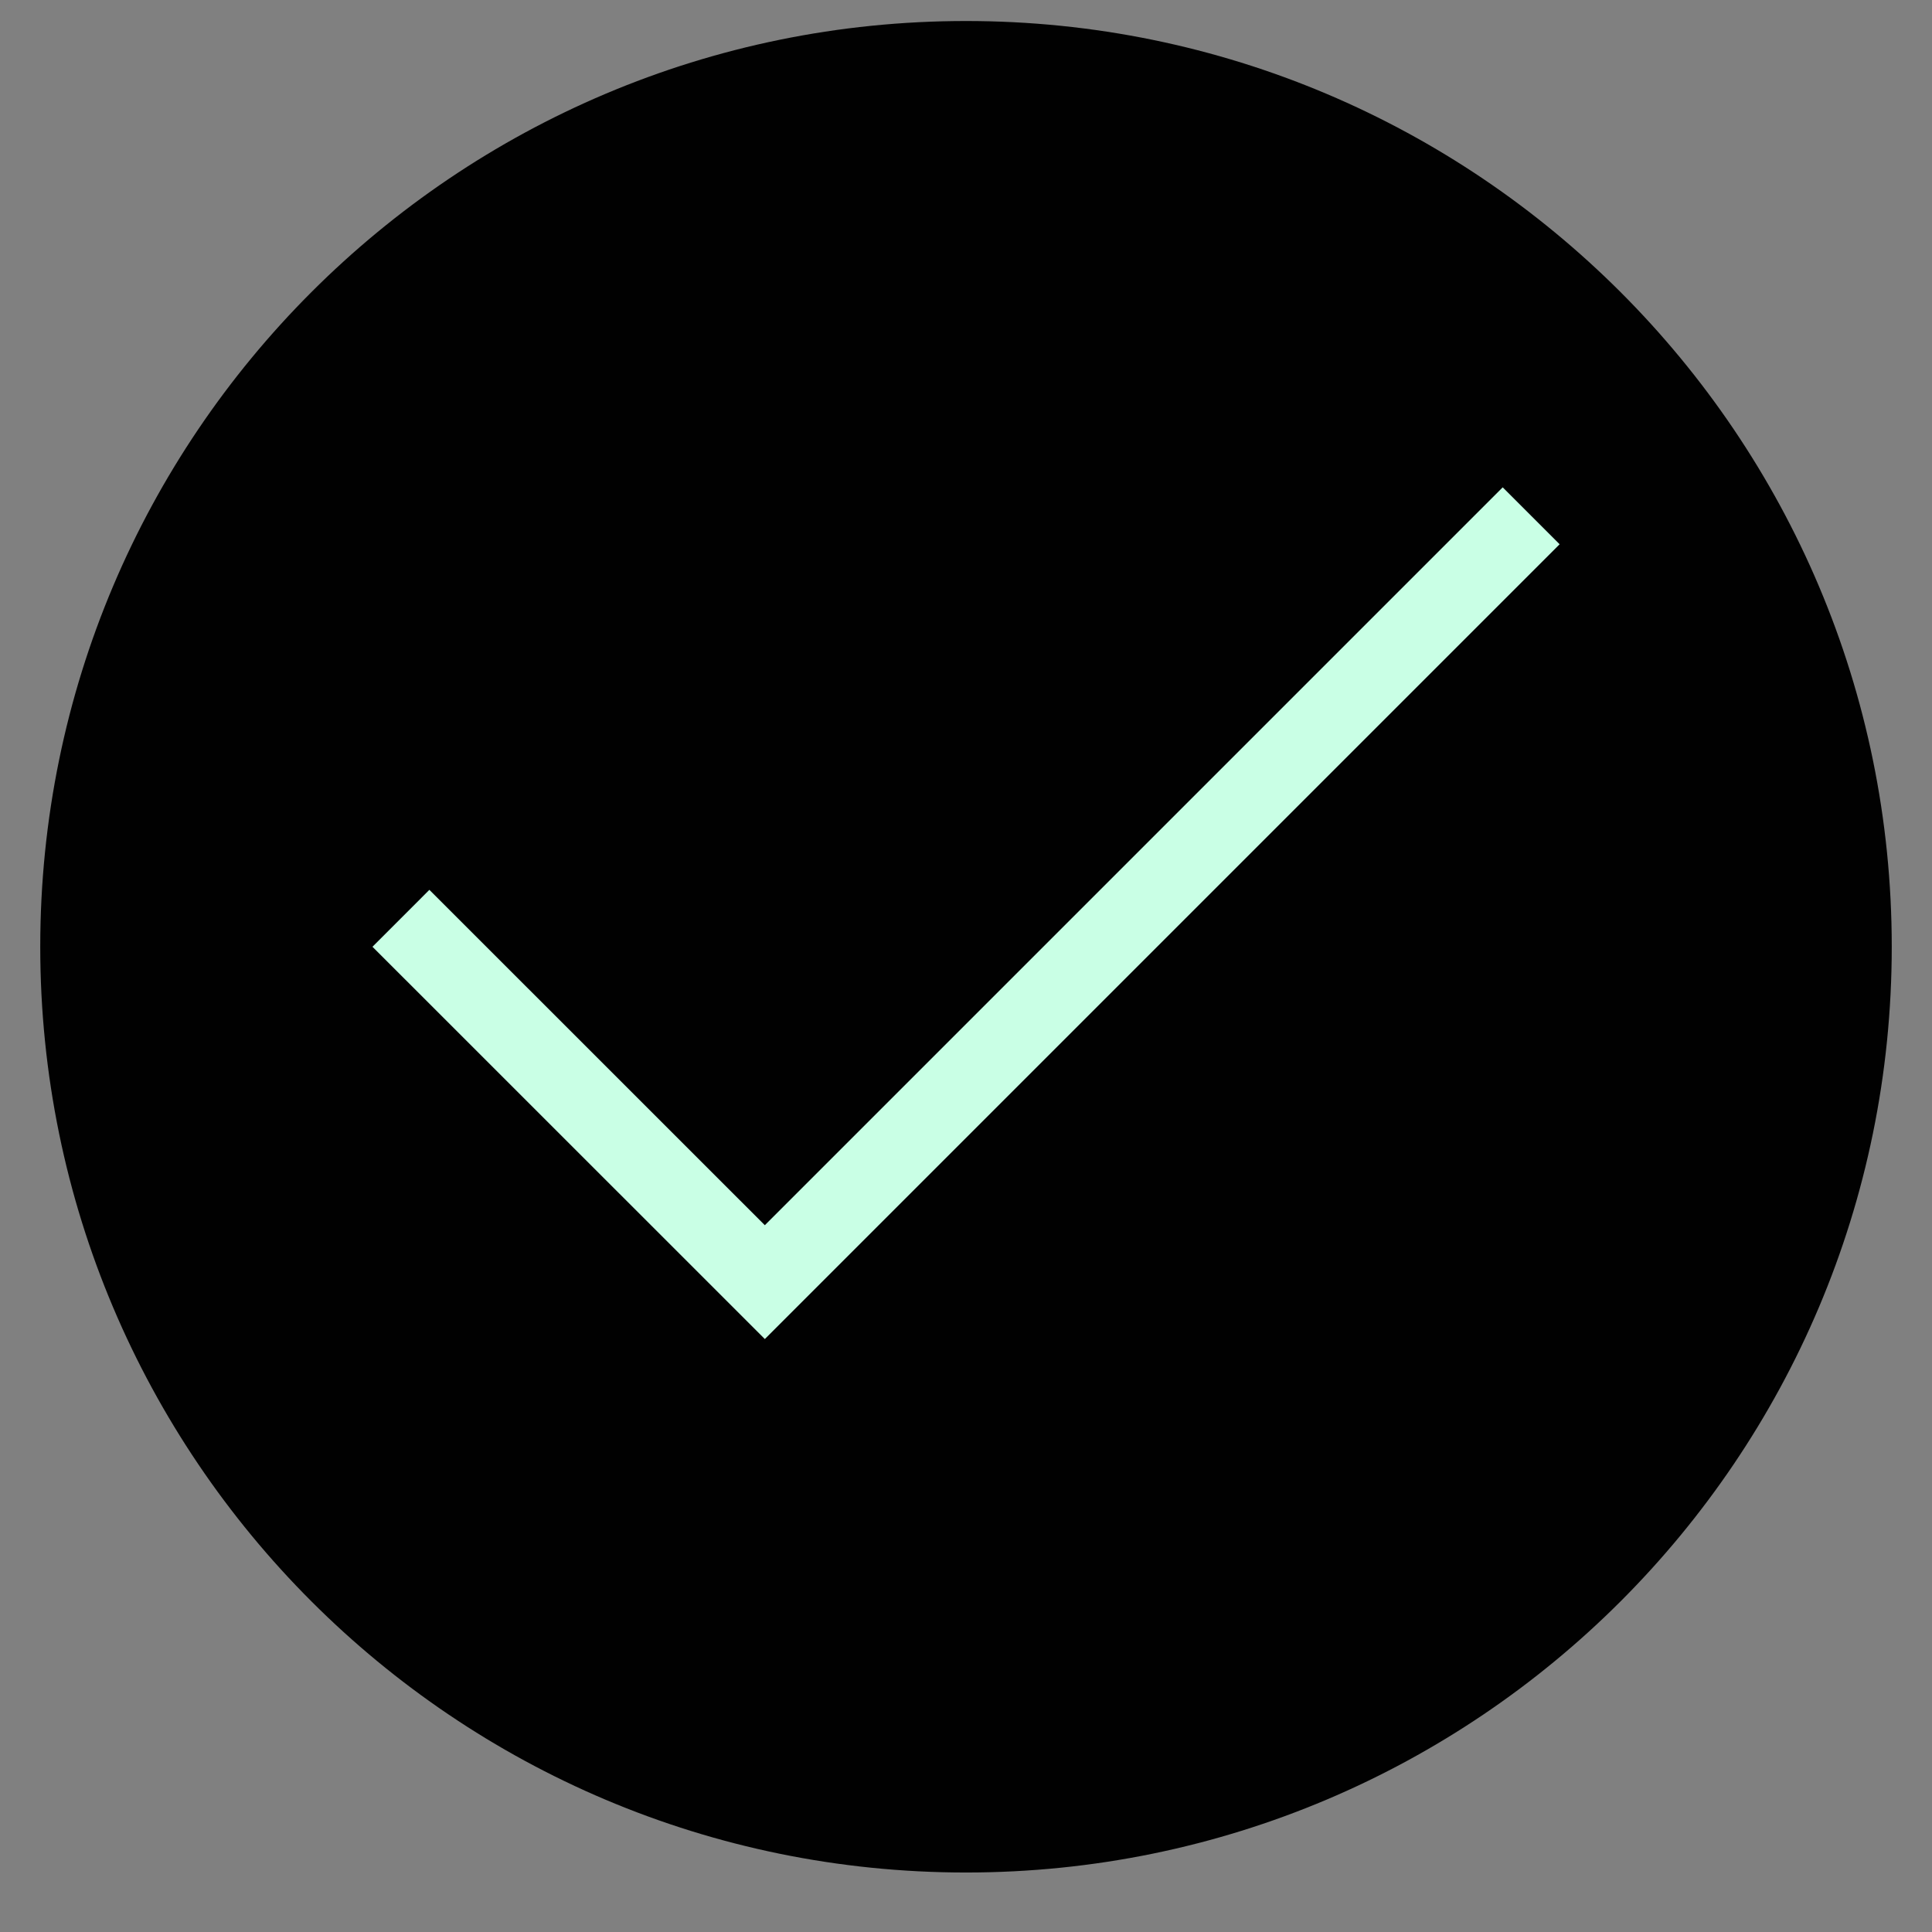 <svg width="24" height="24" viewBox="0 0 24 24" fill="none" xmlns="http://www.w3.org/2000/svg">
<rect x="0" y="0" width="24" height="24" fill="#808080" stroke="none"/>
<path d="M0.5 11.761C0.5 5.409 5.649 0.261 12 0.261C18.351 0.261 23.5 5.409 23.5 11.761C23.5 18.112 18.351 23.261 12 23.261C5.649 23.261 0.5 18.112 0.5 11.761Z" fill="#010101"/>
<path d="M18.667 6.761L9.501 15.927L5.334 11.761" stroke="#C9FFE5" stroke-linecap="square"/>
</svg>

